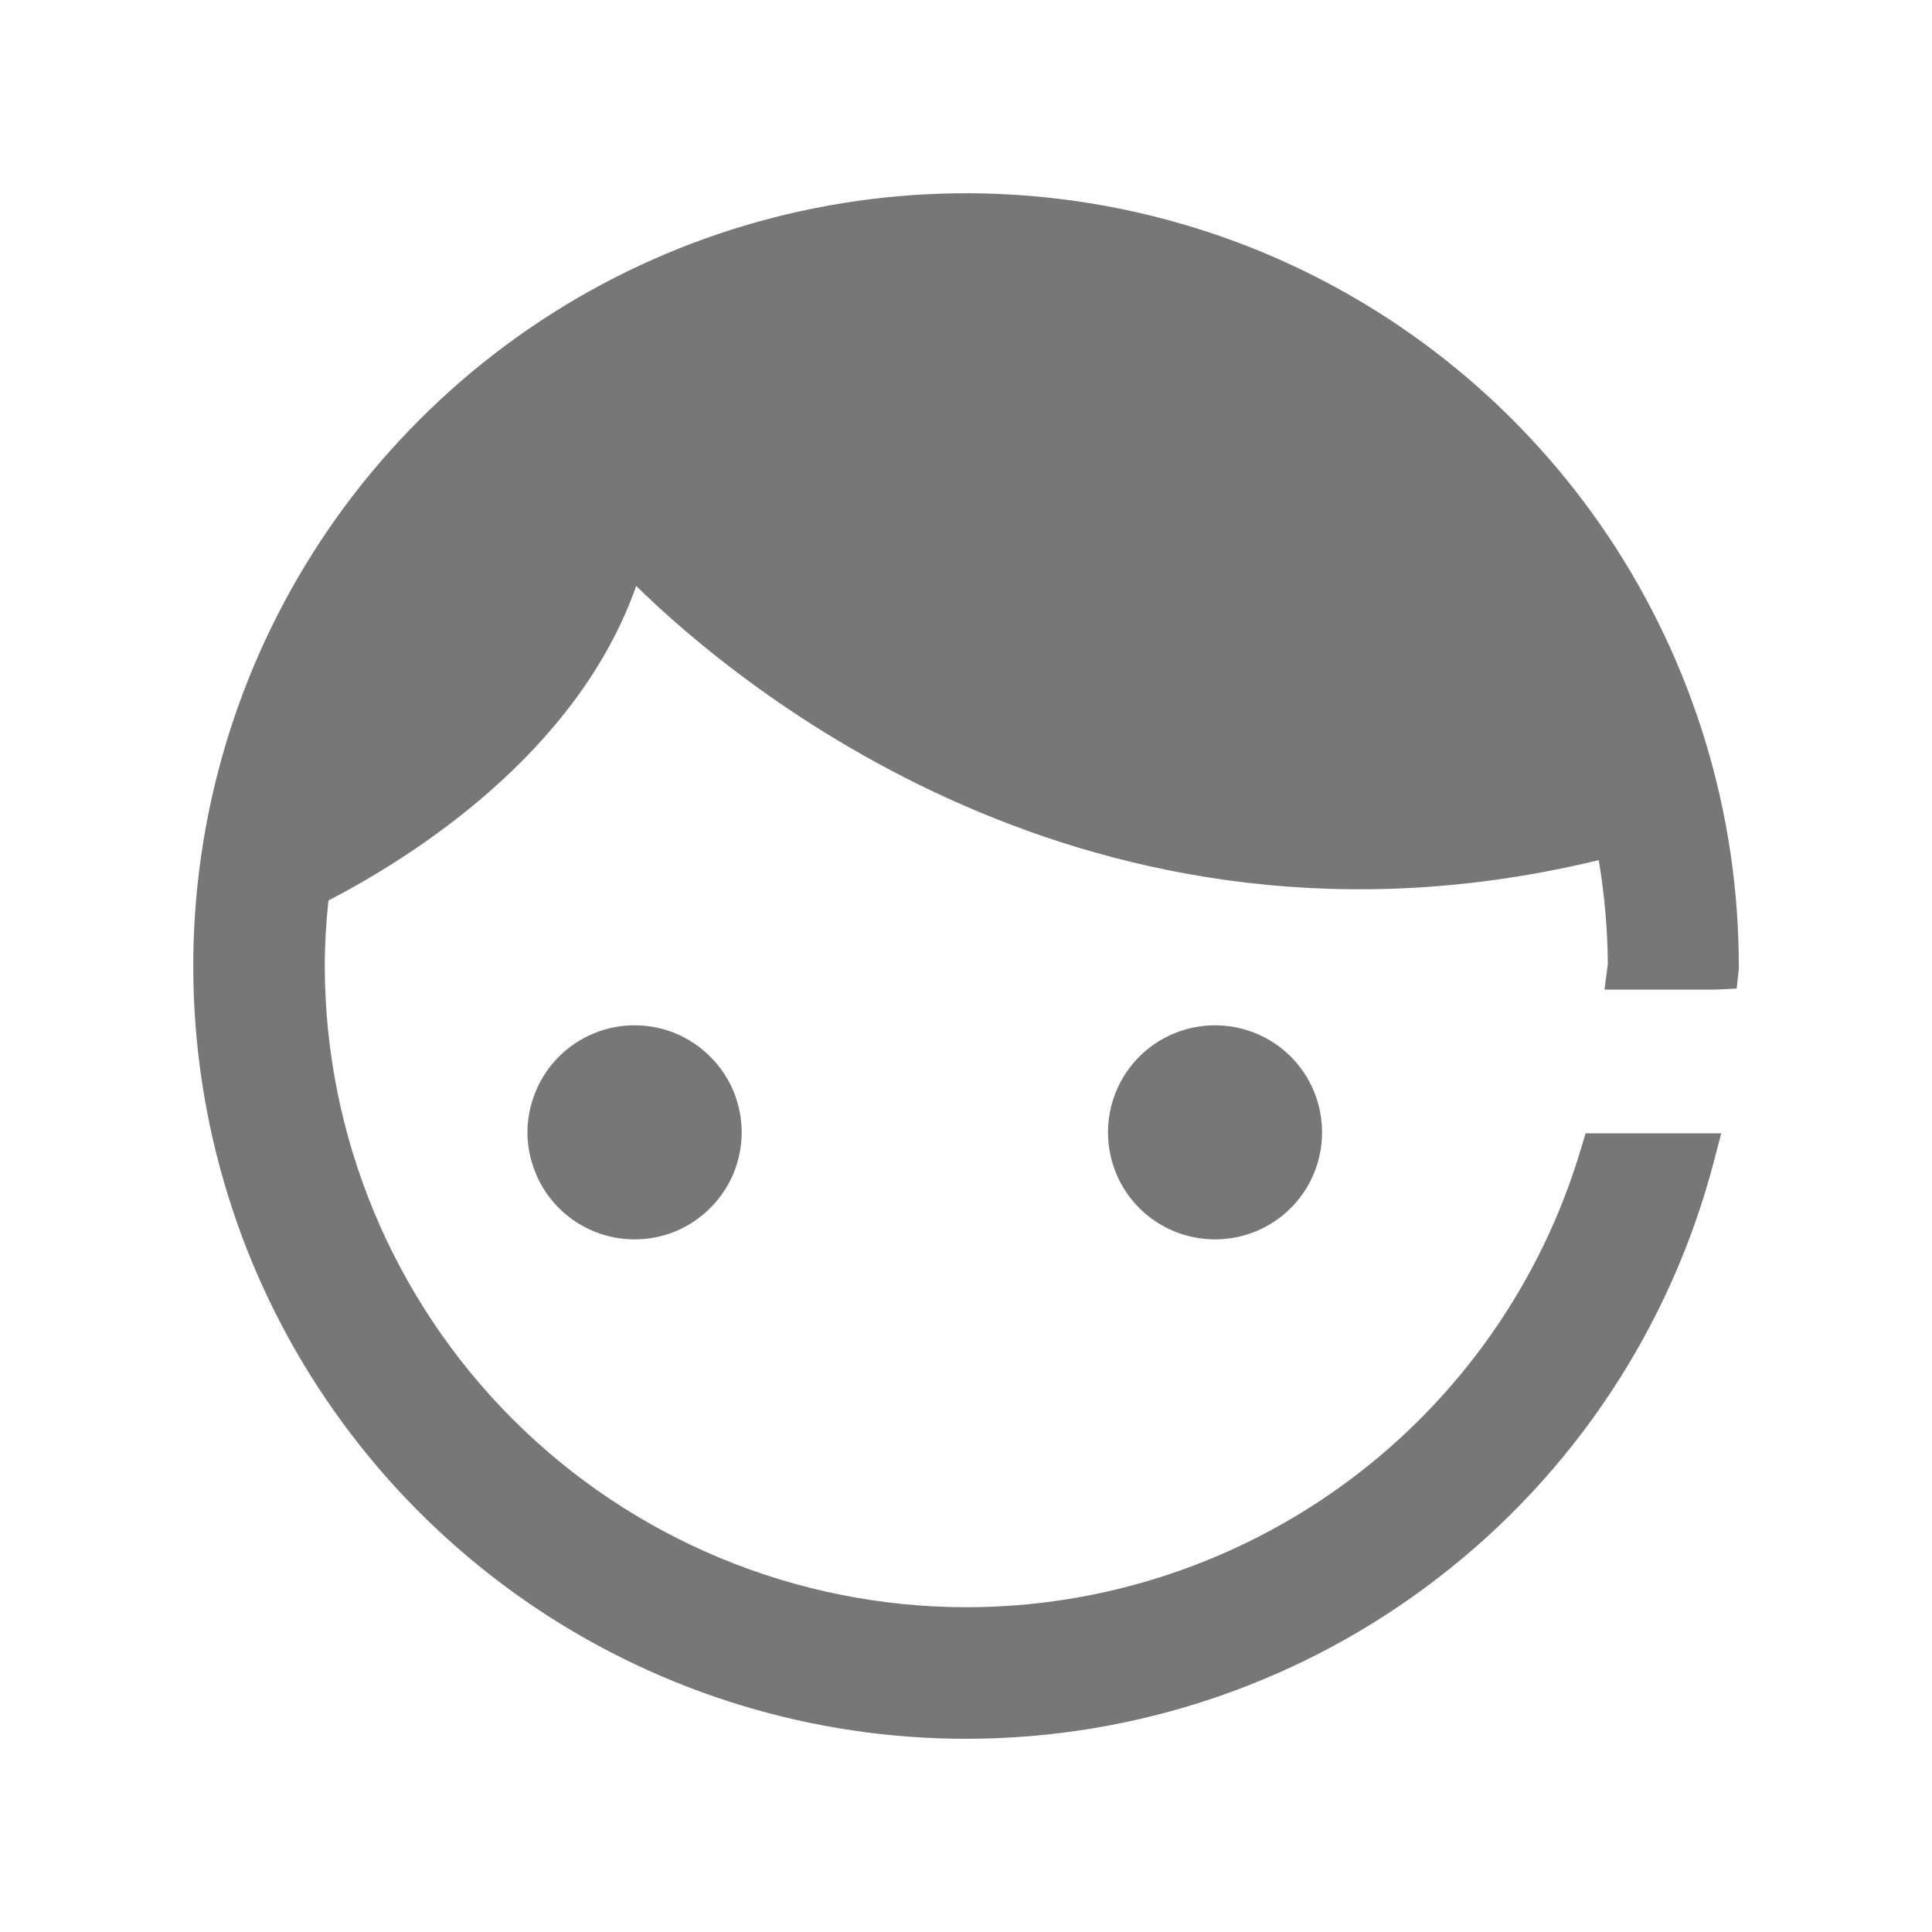 <svg width='10' height='10' viewBox='0 0 10 10' fill='none' xmlns='http://www.w3.org/2000/svg'>
<path d='M2.73 5.861C2.73 5.934 2.745 6.006 2.773 6.073C2.8 6.14 2.841 6.201 2.893 6.253C2.944 6.304 3.005 6.345 3.073 6.373C3.14 6.401 3.212 6.415 3.285 6.415C3.357 6.415 3.429 6.401 3.497 6.373C3.564 6.345 3.625 6.304 3.676 6.253C3.728 6.201 3.769 6.14 3.797 6.073C3.824 6.006 3.839 5.934 3.839 5.861C3.839 5.788 3.824 5.716 3.797 5.649C3.769 5.582 3.728 5.521 3.676 5.469C3.625 5.418 3.564 5.377 3.497 5.349C3.429 5.321 3.357 5.307 3.285 5.307C3.212 5.307 3.14 5.321 3.073 5.349C3.005 5.377 2.944 5.418 2.893 5.469C2.841 5.521 2.8 5.582 2.773 5.649C2.745 5.716 2.73 5.788 2.73 5.861Z' fill='#777777'/>
<path d='M5.735 5.861C5.735 6.008 5.793 6.149 5.897 6.253C6.001 6.357 6.142 6.415 6.289 6.415C6.436 6.415 6.577 6.357 6.681 6.253C6.785 6.149 6.843 6.008 6.843 5.861C6.843 5.714 6.785 5.573 6.681 5.469C6.577 5.365 6.436 5.307 6.289 5.307C6.142 5.307 6.001 5.365 5.897 5.469C5.793 5.573 5.735 5.714 5.735 5.861Z' fill='#777777'/>
<path d='M8.294 5.982C8.058 6.773 7.545 7.451 6.849 7.895C6.153 8.338 5.321 8.516 4.505 8.397C3.689 8.278 2.942 7.869 2.403 7.246C1.863 6.622 1.565 5.825 1.564 5C1.565 4.861 1.574 4.723 1.591 4.585C2.046 4.359 3.008 3.775 3.239 2.807C3.239 2.807 5.231 5.142 8.367 4.308C8.414 4.536 8.438 4.768 8.438 5.001V5.005H8.884V5C8.884 4.013 8.508 3.064 7.833 2.344C7.157 1.625 6.234 1.189 5.249 1.127C4.264 1.064 3.293 1.378 2.532 2.006C1.77 2.634 1.277 3.528 1.151 4.507C1.026 5.485 1.277 6.475 1.855 7.275C2.433 8.074 3.294 8.624 4.262 8.812C5.231 9 6.235 8.812 7.07 8.286C7.905 7.761 8.508 6.937 8.758 5.982L8.294 5.982Z' fill='#777777'/>
<path d='M5 9C4.209 9 3.436 8.765 2.778 8.326C2.12 7.886 1.607 7.262 1.304 6.531C1.002 5.8 0.923 4.996 1.077 4.22C1.231 3.444 1.612 2.731 2.172 2.172C2.731 1.612 3.444 1.231 4.22 1.077C4.996 0.923 5.8 1.002 6.531 1.304C7.262 1.607 7.886 2.12 8.326 2.778C8.765 3.436 9 4.209 9 5V5.013L8.989 5.117L8.883 5.122H8.305L8.322 4.991C8.321 4.81 8.305 4.63 8.275 4.452C5.646 5.089 3.804 3.535 3.293 3.033C2.987 3.902 2.128 4.439 1.7 4.661C1.688 4.774 1.681 4.887 1.681 5C1.682 5.88 2.032 6.724 2.654 7.346C3.276 7.968 4.12 8.318 5 8.319H5.002C5.716 8.319 6.412 8.088 6.985 7.661C7.558 7.234 7.978 6.634 8.182 5.949L8.207 5.866H8.909L8.871 6.012C8.647 6.868 8.146 7.626 7.445 8.166C6.745 8.707 5.885 9 5 9ZM5 1.233C4.302 1.234 3.619 1.427 3.025 1.793C2.431 2.159 1.95 2.683 1.637 3.306C1.323 3.929 1.188 4.627 1.248 5.322C1.307 6.017 1.558 6.681 1.974 7.242C2.389 7.802 2.951 8.237 3.599 8.496C4.246 8.756 4.953 8.831 5.64 8.712C6.328 8.594 6.969 8.287 7.492 7.825C8.015 7.364 8.4 6.766 8.604 6.099H8.38C8.148 6.812 7.696 7.434 7.089 7.874C6.482 8.315 5.752 8.553 5.002 8.553H5C4.058 8.552 3.155 8.177 2.489 7.511C1.823 6.845 1.448 5.942 1.447 5C1.448 4.857 1.457 4.714 1.475 4.572L1.482 4.509L1.539 4.481C1.942 4.281 2.901 3.713 3.125 2.781L3.178 2.558L3.327 2.732C3.346 2.755 5.311 5 8.338 4.196L8.457 4.164L8.482 4.285C8.523 4.484 8.547 4.686 8.553 4.889H8.766C8.736 3.91 8.326 2.981 7.623 2.298C6.92 1.616 5.98 1.234 5 1.233Z' fill='#777777'/>
</svg>
